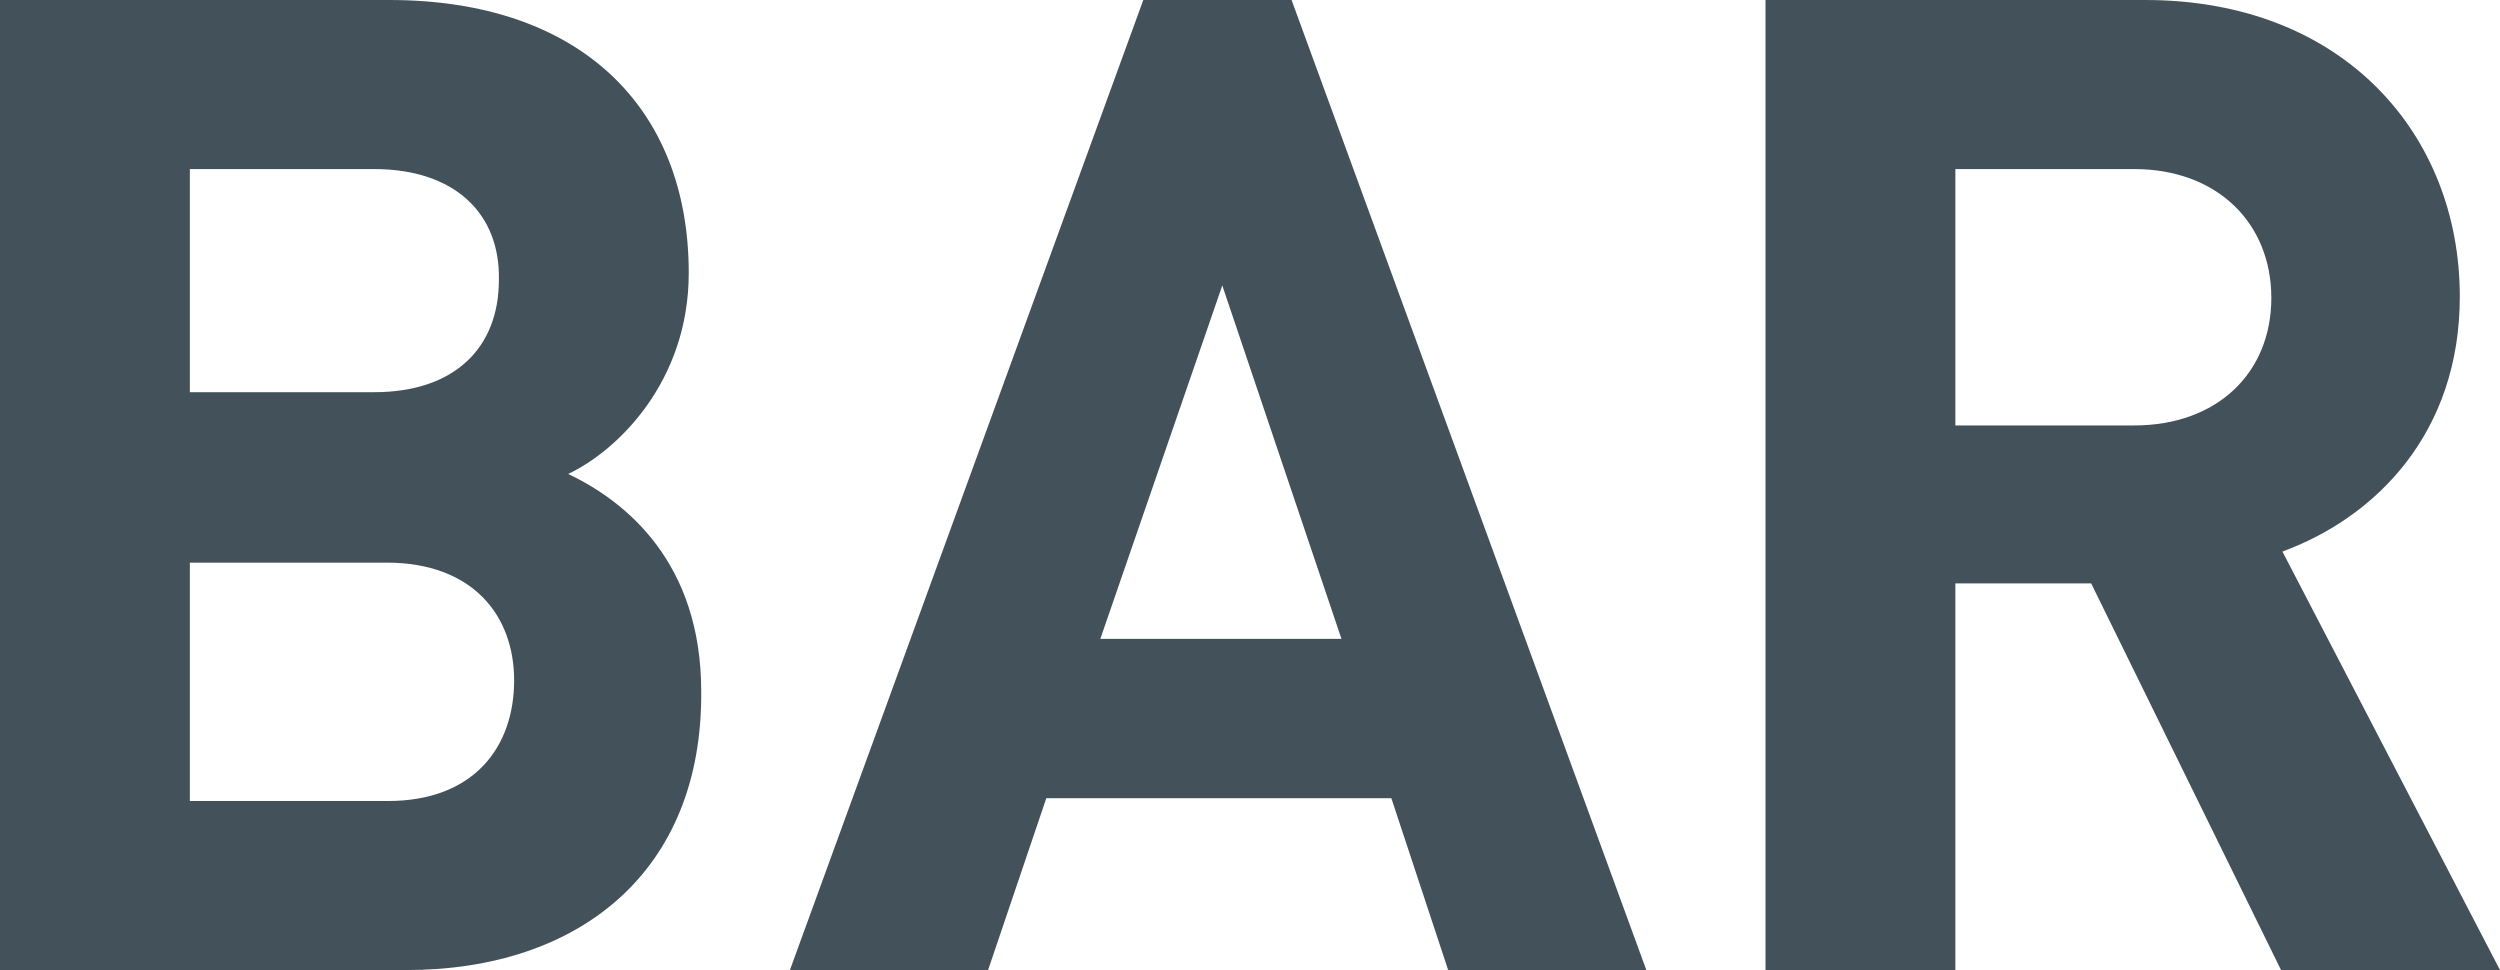 <?xml version="1.0" encoding="utf-8"?>
<!-- Generator: Adobe Illustrator 25.4.1, SVG Export Plug-In . SVG Version: 6.00 Build 0)  -->
<svg version="1.1" id="Слой_1" xmlns="http://www.w3.org/2000/svg" xmlns:xlink="http://www.w3.org/1999/xlink" x="0px" y="0px"
	 viewBox="0 0 180.4 70" style="enable-background:new 0 0 180.4 70;" xml:space="preserve">
<style type="text/css">
	.st0{enable-background:new    ;}
	.st1{fill:#30343B;}
	.st2{fill:#ACAEB1;}
	.st3{fill:#4C5256;}
	.st4{fill:#FF0019;}
	.st5{fill:#FFFFFF;}
	.st6{opacity:0.5;}
	.st7{fill-rule:evenodd;clip-rule:evenodd;fill:#30343B;}
	.st8{opacity:0.41;}
	.st9{fill:none;stroke:#4C5256;stroke-width:0.75;stroke-miterlimit:22.926;}
	.st10{fill-rule:evenodd;clip-rule:evenodd;fill:none;stroke:#4C5256;stroke-width:0.75;stroke-miterlimit:22.926;}
	.st11{fill:none;}
	.st12{clip-path:url(#SVGID_00000141446846160596625210000005289303451159158419_);}
	.st13{fill:none;stroke:#485155;stroke-width:1.5;stroke-miterlimit:22.926;}
	.st14{fill:none;stroke:#414D53;stroke-width:1.262;stroke-miterlimit:10;}
	.st15{clip-path:url(#SVGID_00000080164122432743517790000015606032780528098209_);}
	.st16{clip-path:url(#SVGID_00000178904375975611776680000002167744609405942671_);}
	.st17{fill-rule:evenodd;clip-rule:evenodd;fill:none;stroke:#485155;stroke-width:1.5;stroke-miterlimit:22.926;}
	.st18{clip-path:url(#SVGID_00000067924121414882321090000008235708891194173117_);}
	.st19{clip-path:url(#SVGID_00000128462457924234535700000004632531722059430070_);}
	.st20{fill-rule:evenodd;clip-rule:evenodd;fill:#43525A;}
	.st21{clip-path:url(#SVGID_00000044151289017491798310000011021851606839784631_);}
	.st22{fill:#43525A;}
</style>
<g>
	<path class="st22" d="M29.3,70H0V0h28.1c13.7,0,21.6,7.7,21.6,19.7c0,7.8-5.1,12.8-8.7,14.5c4.2,2,9.6,6.4,9.6,15.7
		C50.7,62.9,41.8,70,29.3,70z M27,12.2H13.7v16.1H27c5.8,0,9-3.2,9-8.1C36.1,15.4,32.8,12.2,27,12.2z M27.9,40.6H13.7v17.2h14.3
		c6.2,0,9.1-3.9,9.1-8.7C37.1,44.4,34.1,40.6,27.9,40.6z"/>
	<path class="st22" d="M104.5,70l-4.1-12.4H75.5L71.3,70H57L82.5,0h10.7l25.6,70H104.5z M88.2,20.6l-8.8,25.5h17.4L88.2,20.6z"/>
	<path class="st22" d="M164.6,70l-13.7-27.9h-9.8V70h-13.7V0h27.4c14.3,0,22.7,9.7,22.7,21.4c0,9.8-6,15.9-12.8,18.4L180.4,70H164.6
		z M154,12.2h-12.9v18.5H154c6,0,9.9-3.8,9.9-9.2S160,12.2,154,12.2z"/>
</g>
</svg>
